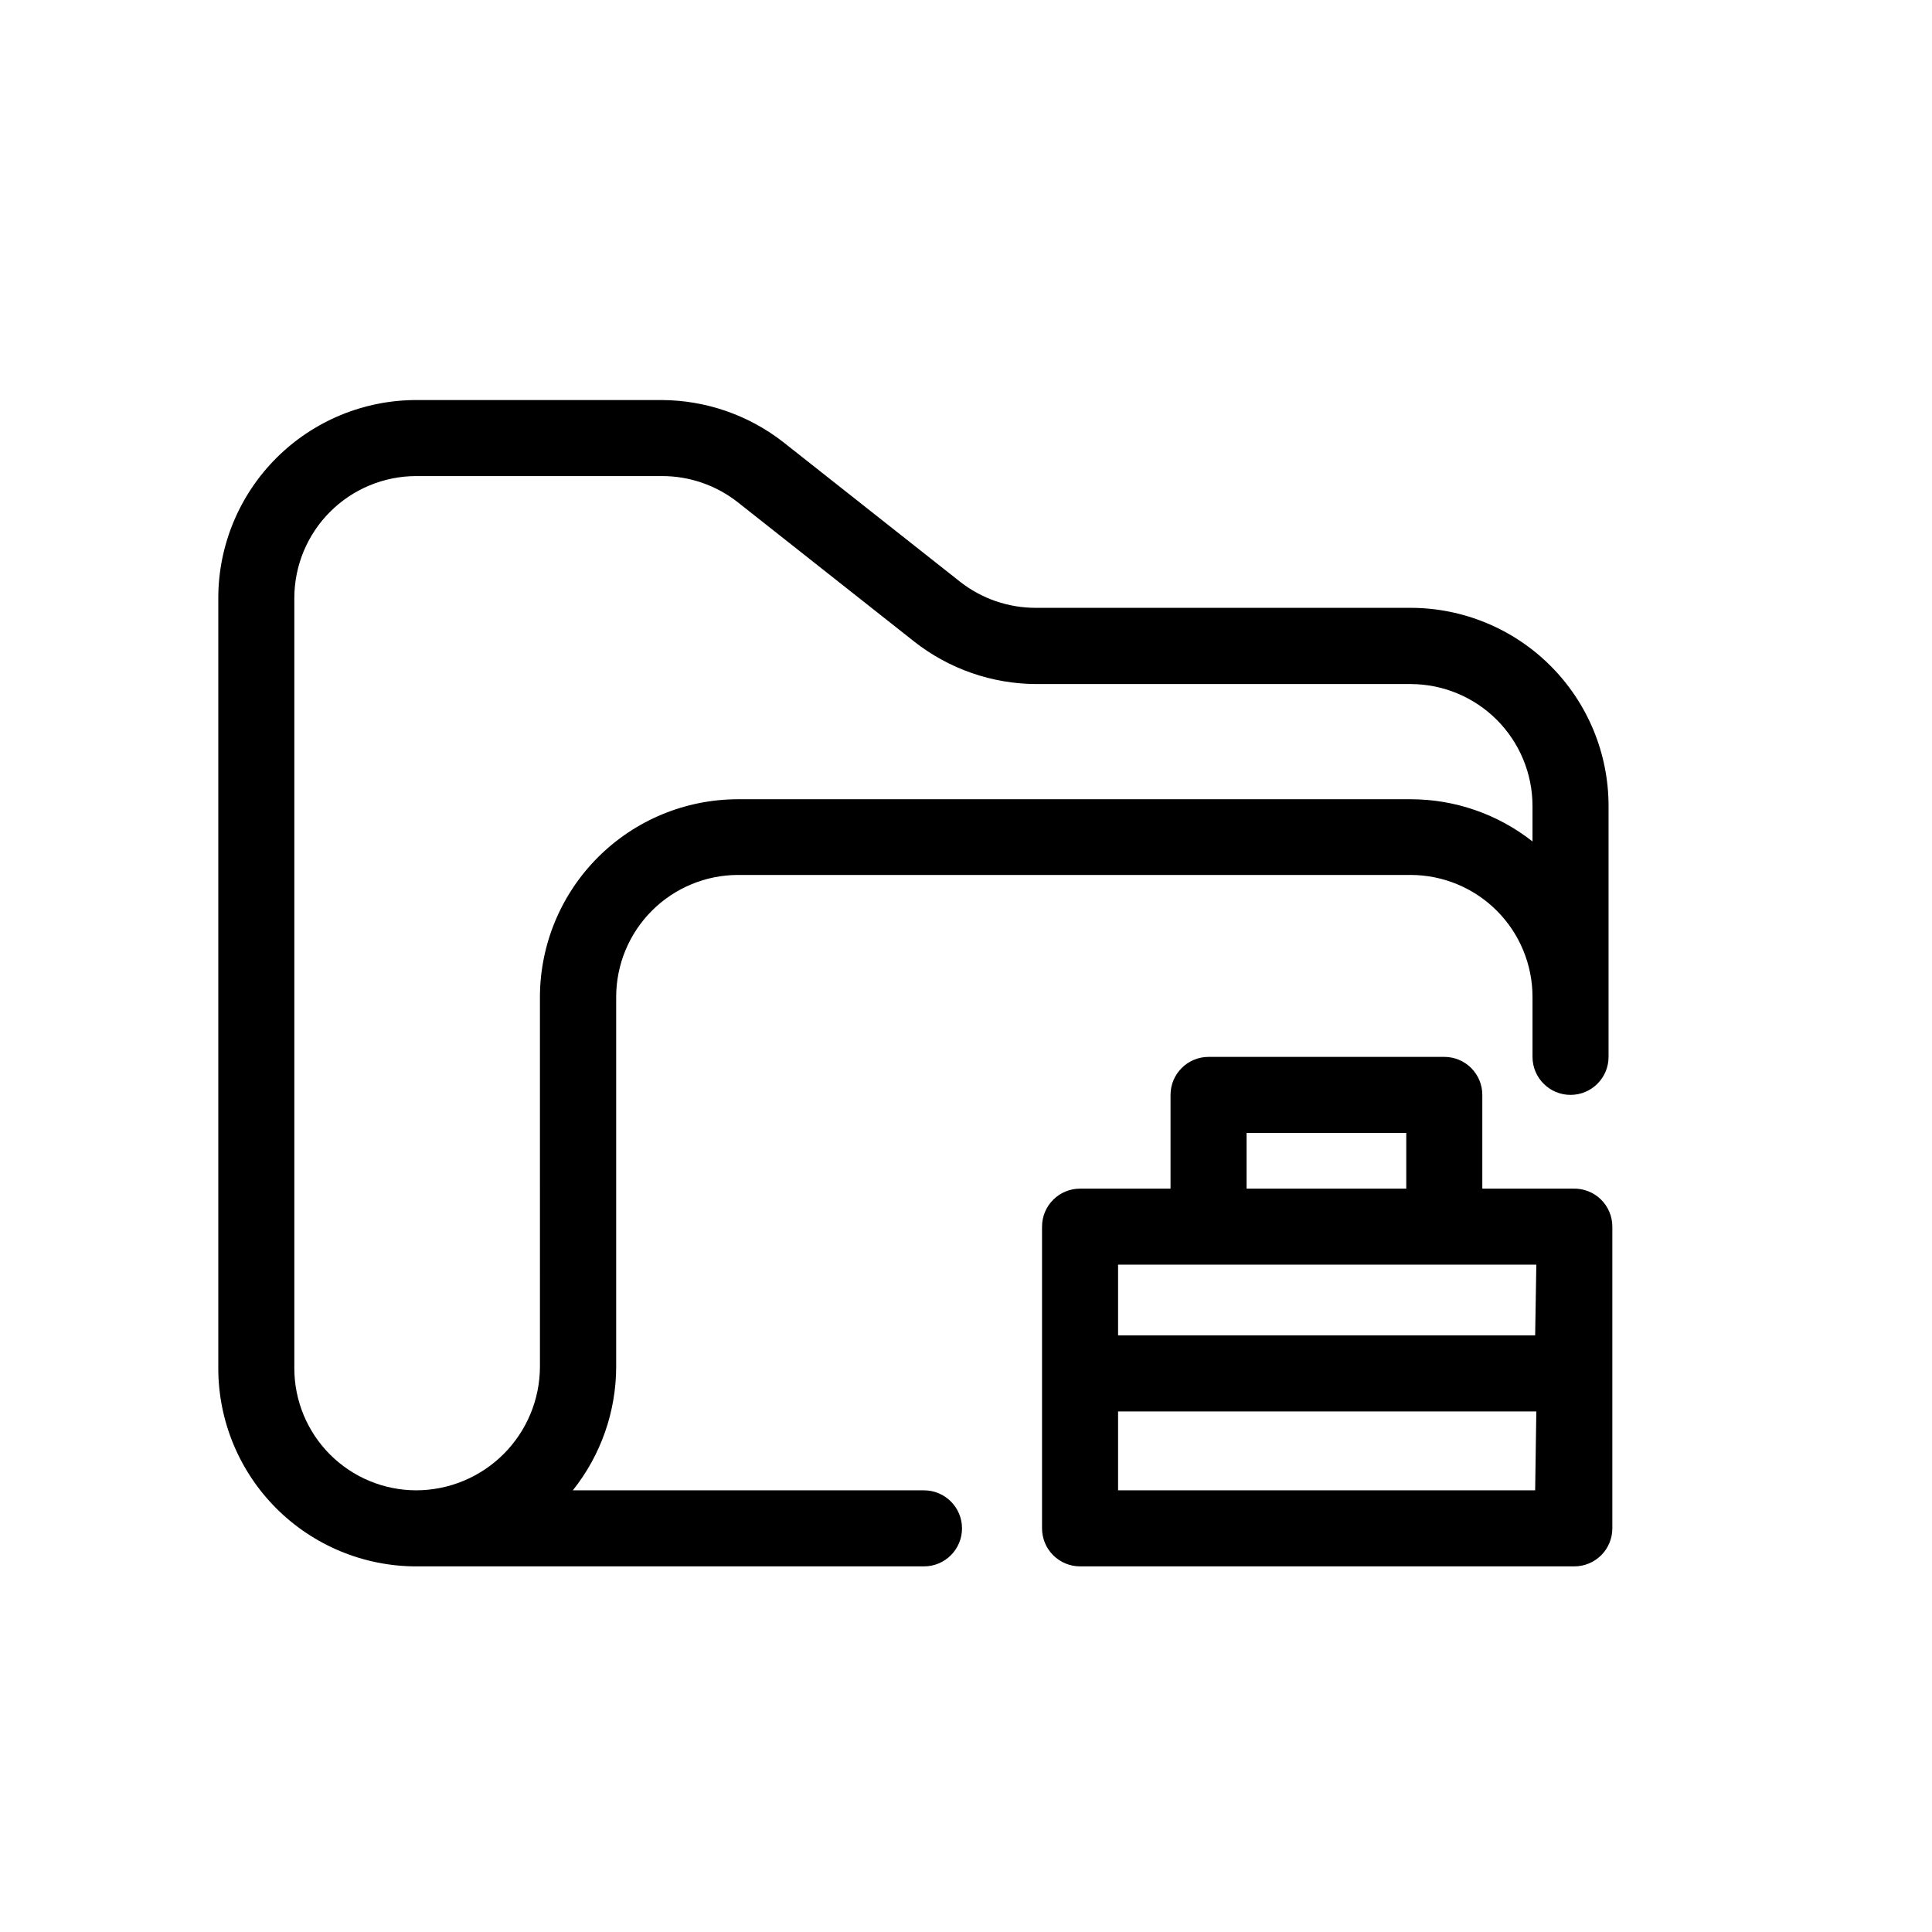 <?xml version="1.0" encoding="UTF-8"?>
<!-- The Best Svg Icon site in the world: iconSvg.co, Visit us! https://iconsvg.co -->
<svg fill="#000000" width="800px" height="800px" version="1.1" viewBox="144 144 512 512" xmlns="http://www.w3.org/2000/svg">
 <g>
  <path d="m388.86 538.95h-93.051c7.43-9.316 11.48-20.879 11.484-32.797v-97.992c0.016-8.551 3.414-16.75 9.457-22.805 6.043-6.051 14.234-9.461 22.789-9.488h178.3c8.562 0.012 16.766 3.418 22.82 9.473 6.055 6.055 9.461 14.258 9.473 22.82v15.922c0 5.562 4.512 10.074 10.078 10.074 5.562 0 10.074-4.512 10.074-10.074v-66.555c-0.012-13.906-5.543-27.238-15.375-37.07-9.832-9.832-23.164-15.363-37.07-15.375h-99.301c-7.309 0.02-14.41-2.43-20.152-6.953l-46.703-36.879c-9.219-7.231-20.582-11.184-32.293-11.234h-65.094c-13.906 0.012-27.238 5.543-37.07 15.375-9.832 9.832-15.363 23.164-15.375 37.07v204.2c0.012 13.906 5.543 27.238 15.375 37.07 9.832 9.832 23.164 15.363 37.07 15.375h134.57c5.566 0 10.078-4.512 10.078-10.078 0-5.562-4.512-10.074-10.078-10.074zm-101.77-32.797c-0.012 8.691-3.473 17.027-9.621 23.176-6.148 6.148-14.48 9.609-23.176 9.621-8.562-0.012-16.766-3.422-22.82-9.473-6.055-6.055-9.461-14.262-9.473-22.82v-204.2c0.012-8.562 3.418-16.766 9.473-22.82 6.055-6.055 14.258-9.461 22.82-9.473h65.094c7.309-0.02 14.406 2.43 20.152 6.953l46.703 36.879c9.262 7.293 20.703 11.266 32.492 11.285h99.102c8.562 0.012 16.766 3.418 22.82 9.473 6.055 6.051 9.461 14.258 9.473 22.82v9.422c-9.203-7.25-20.578-11.191-32.293-11.188h-178.3c-13.891 0.016-27.207 5.531-37.035 15.344-9.832 9.809-15.371 23.117-15.414 37.004z"/>
  <path d="m560.91 459h-24.082v-24.84c0-2.672-1.059-5.234-2.949-7.125-1.891-1.891-4.453-2.949-7.125-2.949h-62.473c-5.566 0-10.078 4.512-10.078 10.074v24.836l-23.98 0.004c-5.562 0-10.074 4.512-10.074 10.074v79.953c0 2.676 1.059 5.238 2.949 7.125 1.891 1.891 4.453 2.953 7.125 2.953h130.99c2.672 0 5.234-1.062 7.125-2.953 1.887-1.887 2.949-4.449 2.949-7.125v-79.953c0.004-2.727-1.102-5.336-3.055-7.234-1.957-1.898-4.598-2.922-7.324-2.84zm-86.555-14.762h42.32v14.762h-42.32zm76.477 94.715h-110.53v-20.906h110.84zm0-41.059h-110.53v-18.742h110.84z"/>
 </g>
</svg>